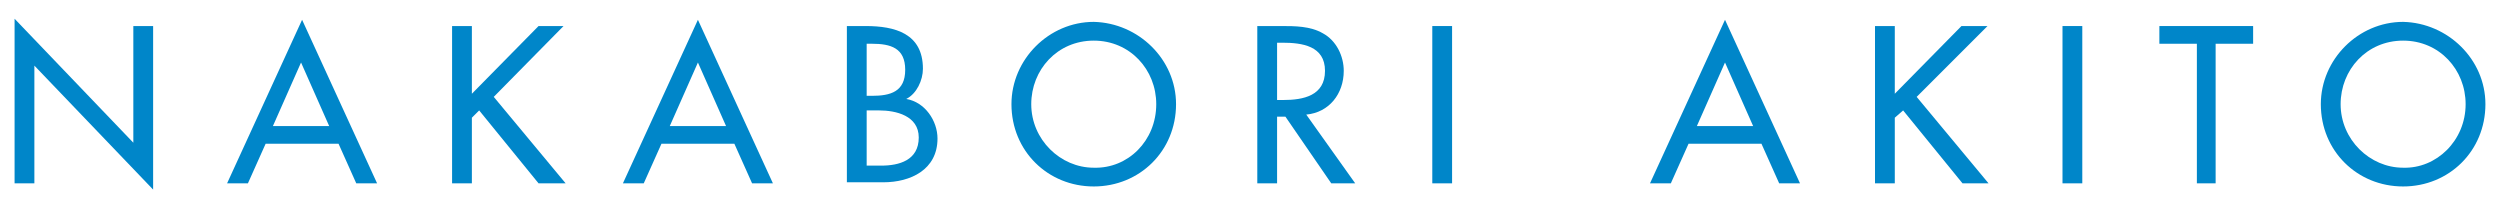 <?xml version="1.0" encoding="utf-8"?>
<!-- Generator: Adobe Illustrator 19.2.1, SVG Export Plug-In . SVG Version: 6.00 Build 0)  -->
<svg version="1.1" id="レイヤー_1" xmlns="http://www.w3.org/2000/svg" xmlns:xlink="http://www.w3.org/1999/xlink" x="0px"
	 y="0px" viewBox="0 0 240 20" style="enable-background:new 0 0 240 20;" xml:space="preserve">
<style type="text/css">
	.st0{fill:#0086C9;}
</style>
<g>
	<polygon class="st0" points="1.4,1.8 12.8,13.7 12.8,2.5 14.7,2.5 14.7,18.2 3.3,6.3 3.3,17.6 1.4,17.6 	"/>
	<path class="st0" d="M25.5,13.8l-1.7,3.8h-2l7.2-15.7l7.2,15.7h-2l-1.7-3.8H25.5z M28.9,6l-2.7,6.1h5.4L28.9,6z"/>
	<polygon class="st0" points="51.7,2.5 54.1,2.5 47.4,9.3 54.3,17.6 51.7,17.6 46,10.6 45.3,11.3 45.3,17.6 43.4,17.6 43.4,2.5 
		45.3,2.5 45.3,9 	"/>
	<path class="st0" d="M63.5,13.8l-1.7,3.8h-2L67,1.9l7.2,15.7h-2l-1.7-3.8H63.5z M67,6l-2.7,6.1h5.4L67,6z"/>
	<path class="st0" d="M81.3,2.5h1.8c2.8,0,5.5,0.7,5.5,4.1c0,1.1-0.6,2.4-1.6,2.9v0c1.8,0.3,3,2.1,3,3.8c0,3-2.6,4.2-5.2,4.2h-3.5
		V2.5z M83.2,9.2h0.5c1.8,0,3.2-0.4,3.2-2.5c0-2.1-1.4-2.5-3.2-2.5h-0.5V9.2z M83.2,15.9h1.4c1.7,0,3.6-0.5,3.6-2.7
		c0-2.1-2.2-2.6-3.8-2.6h-1.2V15.9z"/>
	<path class="st0" d="M112.9,10c0,4.5-3.5,7.9-7.9,7.9c-4.4,0-7.9-3.4-7.9-7.9c0-4.3,3.6-7.9,7.9-7.9C109.3,2.2,112.9,5.7,112.9,10
		 M111,10c0-3.3-2.5-6.1-6-6.1c-3.5,0-6,2.8-6,6.1c0,3.4,2.8,6.1,6,6.1C108.3,16.2,111,13.5,111,10"/>
	<path class="st0" d="M130.1,17.6h-2.3l-4.4-6.4h-0.8v6.4h-1.9V2.5h2.3c1.3,0,2.8,0,4,0.7c1.3,0.7,2,2.2,2,3.6c0,2.2-1.4,4-3.6,4.2
		L130.1,17.6z M122.6,9.6h0.6c1.9,0,4-0.4,4-2.8c0-2.4-2.2-2.7-4.1-2.7h-0.5V9.6z"/>
	<rect x="137.5" y="2.5" class="st0" width="1.9" height="15.1"/>
	<path class="st0" d="M162.1,13.8l-1.7,3.8h-2l7.2-15.7l7.2,15.7h-2l-1.7-3.8H162.1z M165.6,6l-2.7,6.1h5.4L165.6,6z"/>
	<polygon class="st0" points="188.3,2.5 190.8,2.5 184,9.3 190.9,17.6 188.4,17.6 182.7,10.6 181.9,11.3 181.9,17.6 180,17.6 
		180,2.5 181.9,2.5 181.9,9 	"/>
	<rect x="198" y="2.5" class="st0" width="1.9" height="15.1"/>
	<polygon class="st0" points="212.7,17.6 210.9,17.6 210.9,4.2 207.3,4.2 207.3,2.5 216.3,2.5 216.3,4.2 212.7,4.2 	"/>
	<path class="st0" d="M238.6,10c0,4.5-3.5,7.9-7.9,7.9c-4.4,0-7.9-3.4-7.9-7.9c0-4.3,3.6-7.9,7.9-7.9C235,2.2,238.6,5.7,238.6,10
		 M236.7,10c0-3.3-2.5-6.1-6-6.1c-3.5,0-6,2.8-6,6.1c0,3.4,2.8,6.1,6,6.1C233.9,16.2,236.7,13.5,236.7,10"/>
</g>
</svg>
